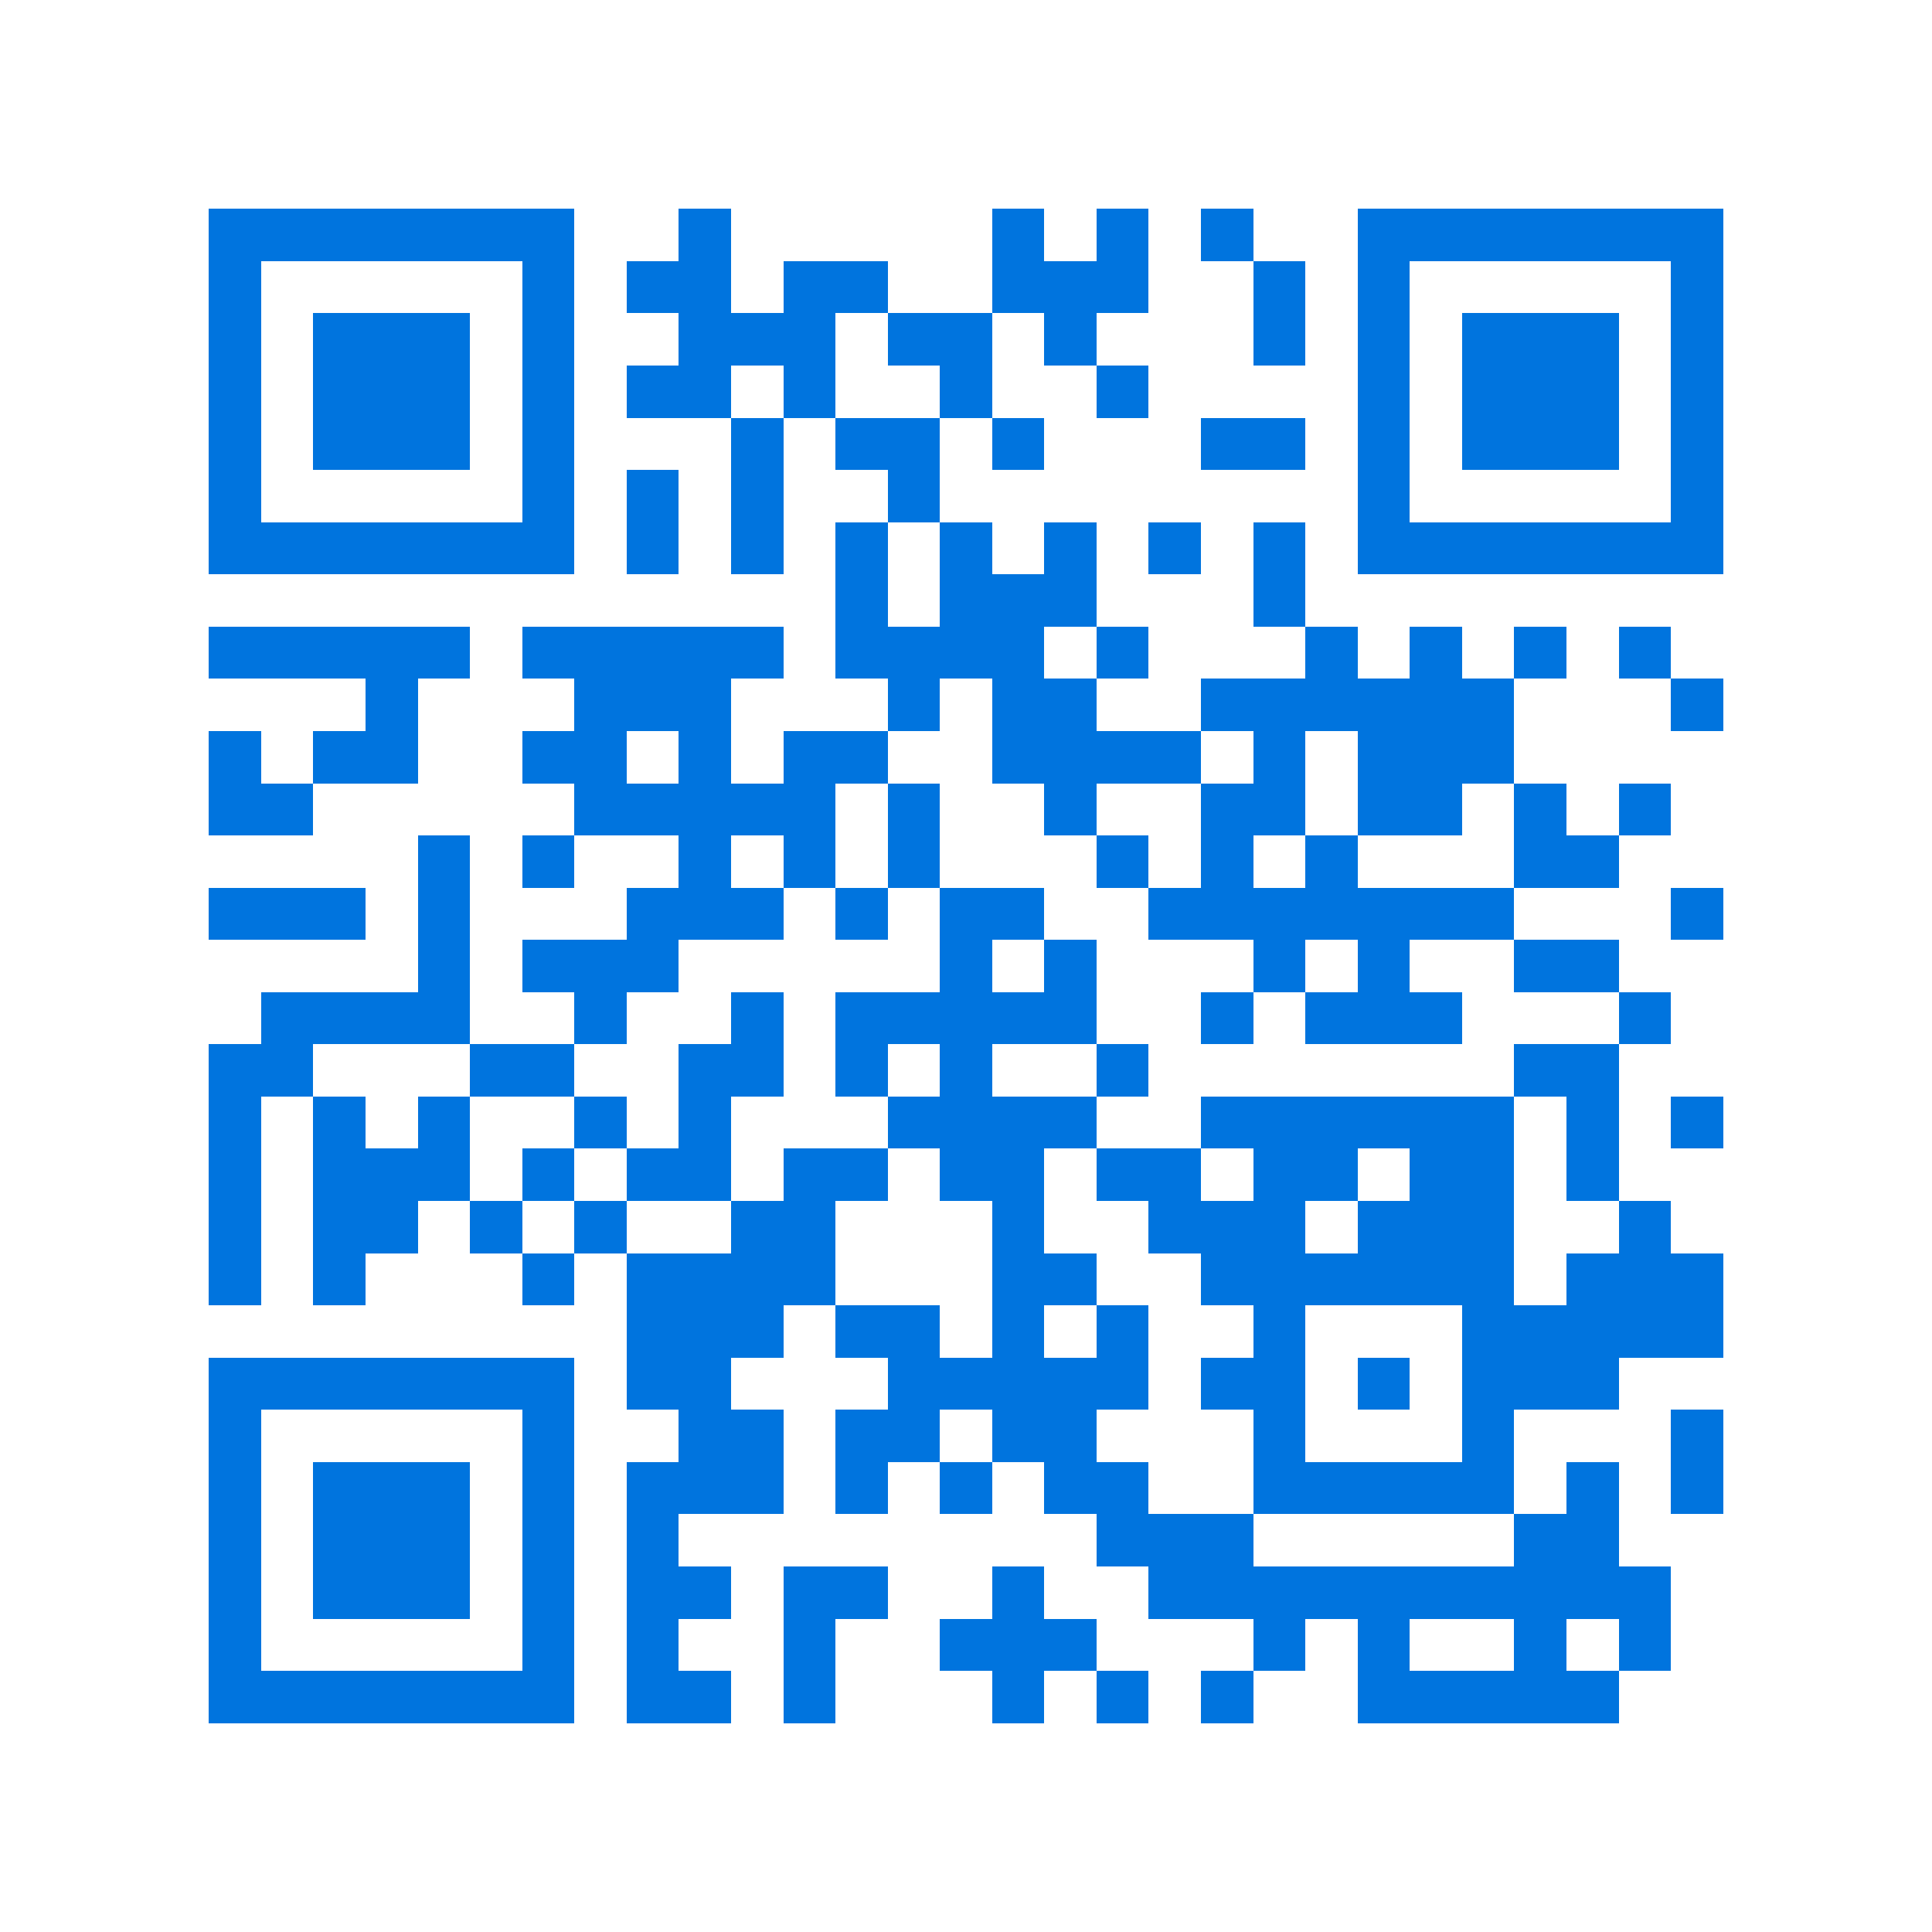 <svg xmlns="http://www.w3.org/2000/svg" viewBox="0 0 37 37" shape-rendering="crispEdges"><path fill="#ffffff" d="M0 0h37v37H0z"/><path stroke="#0074de" d="M4 4.5h7m2 0h1m5 0h1m1 0h1m1 0h1m2 0h7M4 5.5h1m5 0h1m1 0h2m1 0h2m2 0h3m2 0h1m1 0h1m5 0h1M4 6.5h1m1 0h3m1 0h1m2 0h3m1 0h2m1 0h1m3 0h1m1 0h1m1 0h3m1 0h1M4 7.5h1m1 0h3m1 0h1m1 0h2m1 0h1m2 0h1m2 0h1m4 0h1m1 0h3m1 0h1M4 8.5h1m1 0h3m1 0h1m3 0h1m1 0h2m1 0h1m3 0h2m1 0h1m1 0h3m1 0h1M4 9.5h1m5 0h1m1 0h1m1 0h1m2 0h1m8 0h1m5 0h1M4 10.5h7m1 0h1m1 0h1m1 0h1m1 0h1m1 0h1m1 0h1m1 0h1m1 0h7M16 11.5h1m1 0h3m3 0h1M4 12.5h5m1 0h5m1 0h4m1 0h1m3 0h1m1 0h1m1 0h1m1 0h1M7 13.5h1m3 0h3m3 0h1m1 0h2m2 0h6m3 0h1M4 14.5h1m1 0h2m2 0h2m1 0h1m1 0h2m2 0h4m1 0h1m1 0h3M4 15.5h2m5 0h5m1 0h1m2 0h1m2 0h2m1 0h2m1 0h1m1 0h1M8 16.5h1m1 0h1m2 0h1m1 0h1m1 0h1m3 0h1m1 0h1m1 0h1m3 0h2M4 17.5h3m1 0h1m3 0h3m1 0h1m1 0h2m2 0h7m3 0h1M8 18.5h1m1 0h3m5 0h1m1 0h1m3 0h1m1 0h1m2 0h2M5 19.5h4m2 0h1m2 0h1m1 0h5m2 0h1m1 0h3m3 0h1M4 20.5h2m3 0h2m2 0h2m1 0h1m1 0h1m2 0h1m7 0h2M4 21.5h1m1 0h1m1 0h1m2 0h1m1 0h1m3 0h4m2 0h6m1 0h1m1 0h1M4 22.5h1m1 0h3m1 0h1m1 0h2m1 0h2m1 0h2m1 0h2m1 0h2m1 0h2m1 0h1M4 23.5h1m1 0h2m1 0h1m1 0h1m2 0h2m3 0h1m2 0h3m1 0h3m2 0h1M4 24.5h1m1 0h1m3 0h1m1 0h4m3 0h2m2 0h6m1 0h3M12 25.5h3m1 0h2m1 0h1m1 0h1m2 0h1m3 0h5M4 26.5h7m1 0h2m3 0h5m1 0h2m1 0h1m1 0h3M4 27.5h1m5 0h1m2 0h2m1 0h2m1 0h2m3 0h1m3 0h1m3 0h1M4 28.5h1m1 0h3m1 0h1m1 0h3m1 0h1m1 0h1m1 0h2m2 0h5m1 0h1m1 0h1M4 29.5h1m1 0h3m1 0h1m1 0h1m8 0h3m5 0h2M4 30.5h1m1 0h3m1 0h1m1 0h2m1 0h2m2 0h1m2 0h10M4 31.5h1m5 0h1m1 0h1m2 0h1m2 0h3m3 0h1m1 0h1m2 0h1m1 0h1M4 32.5h7m1 0h2m1 0h1m3 0h1m1 0h1m1 0h1m2 0h5"/></svg>
